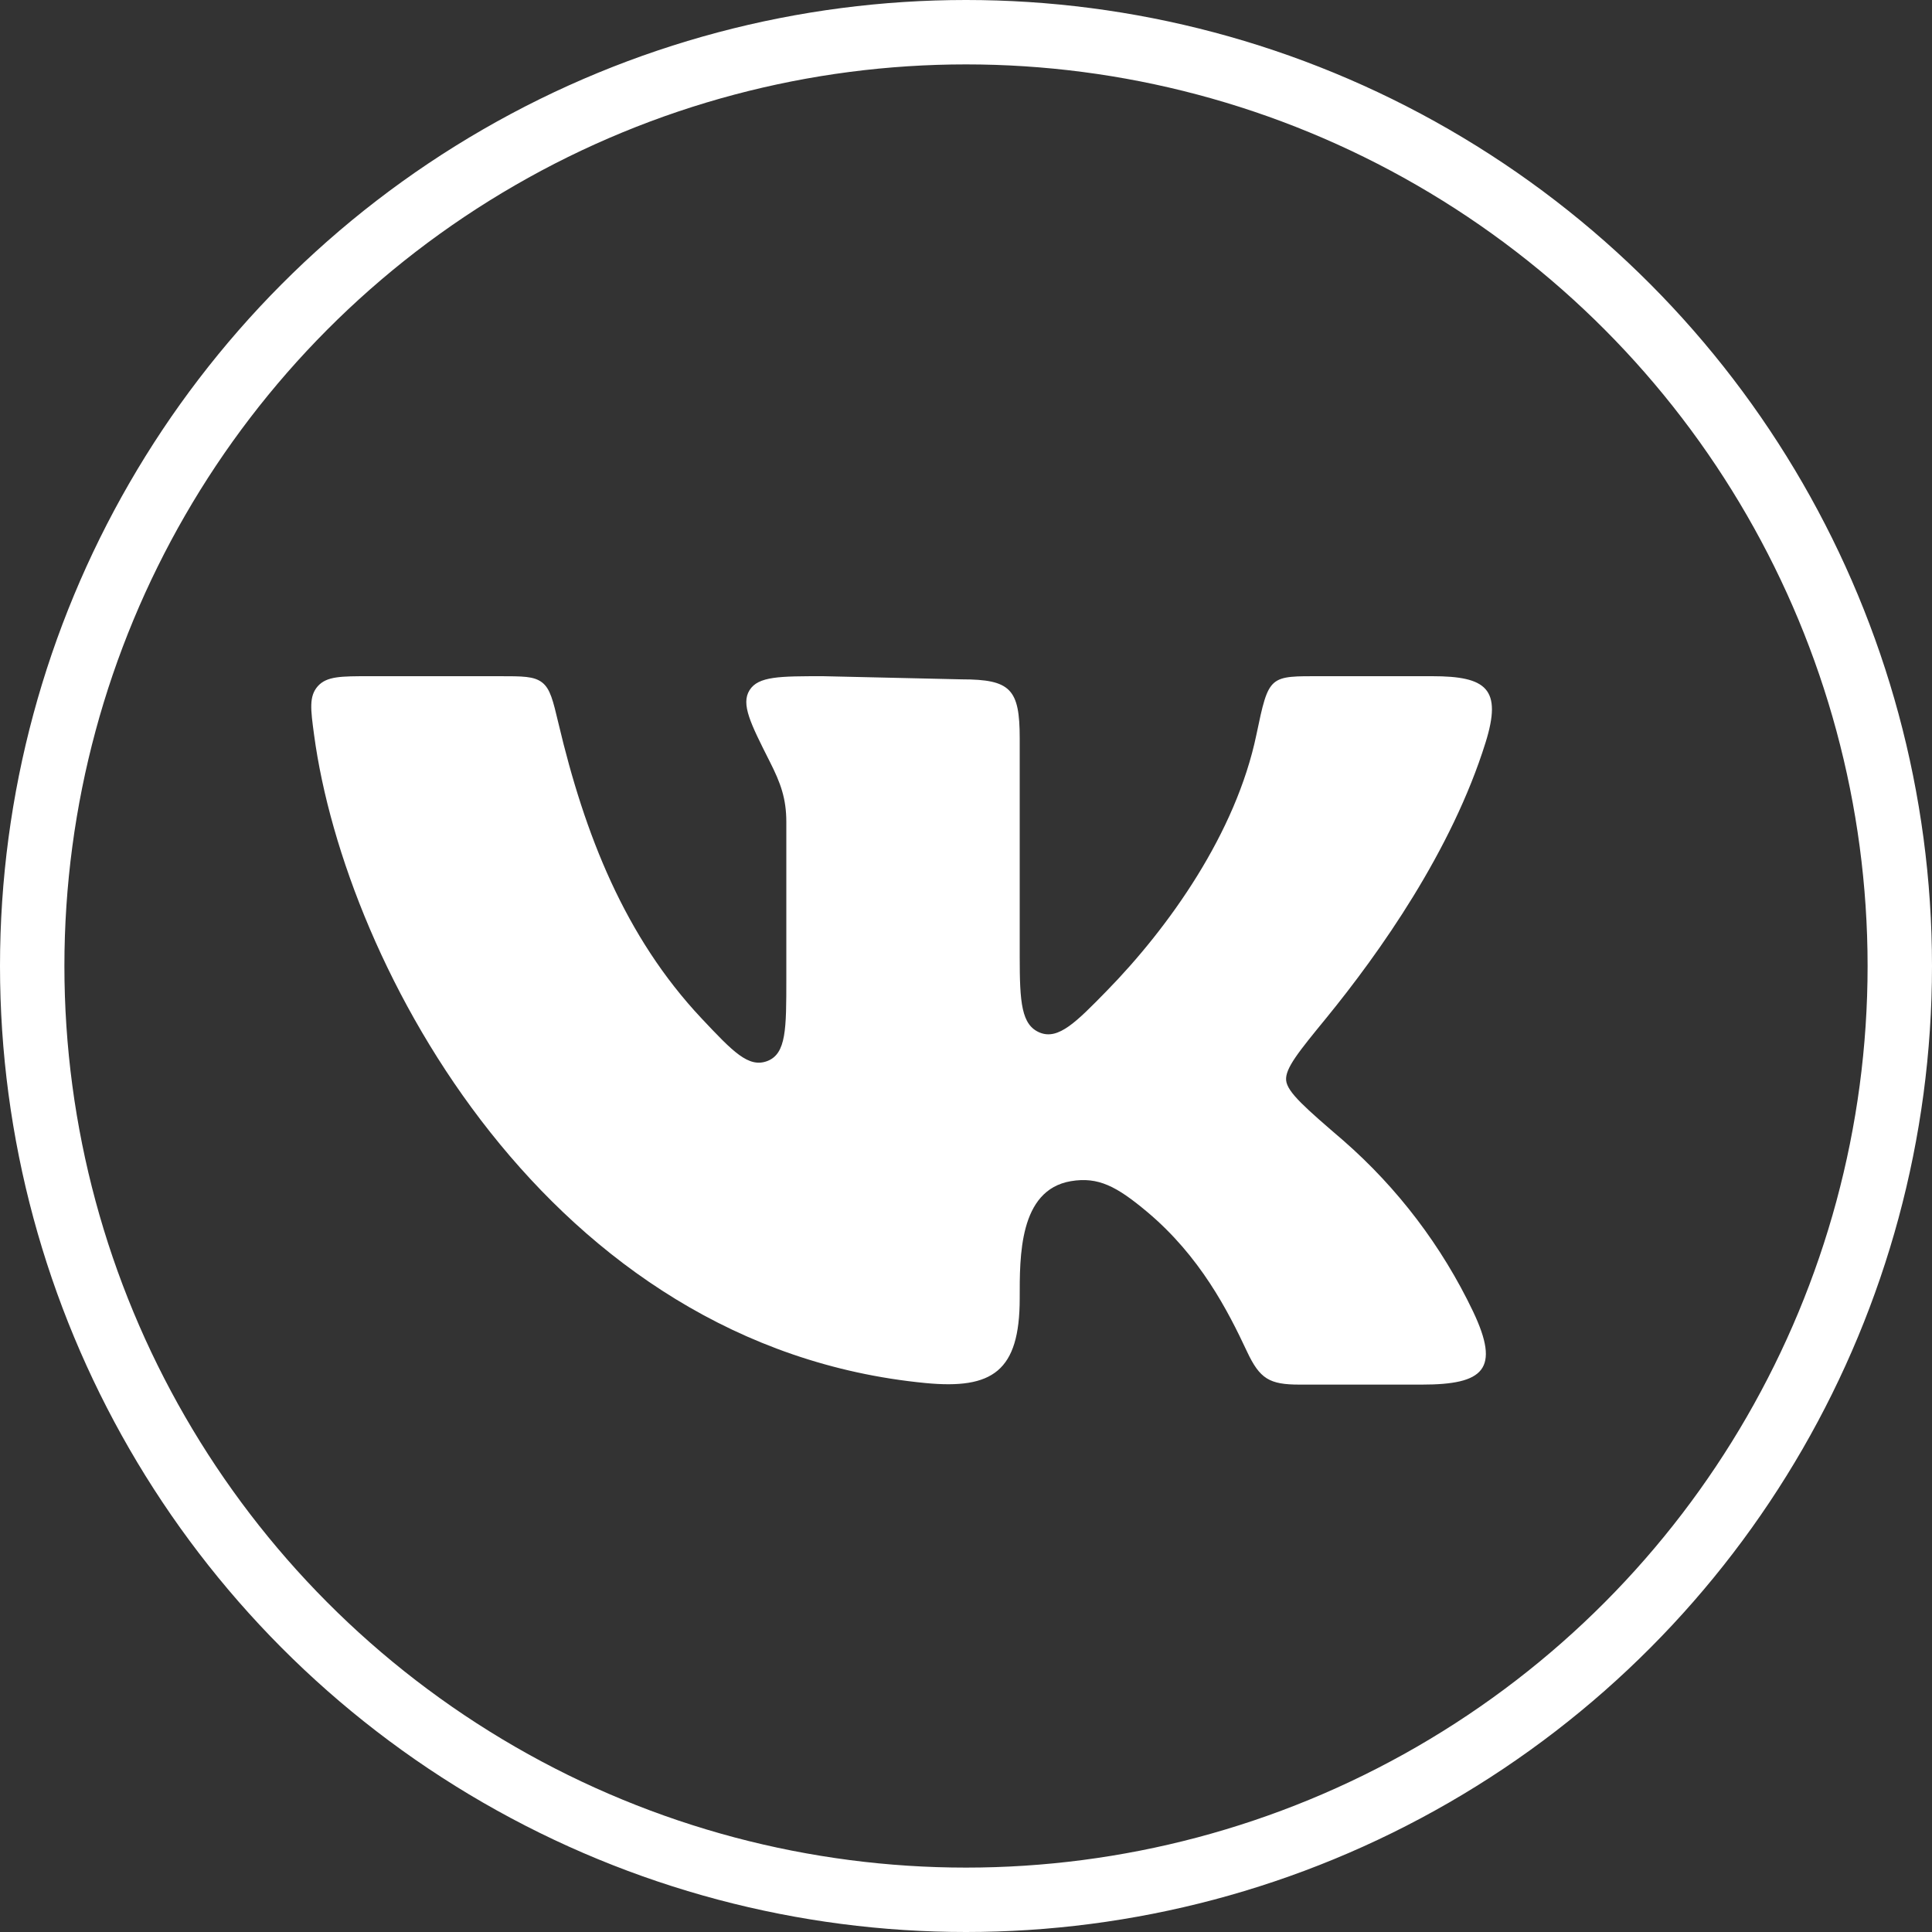<?xml version="1.0" encoding="UTF-8"?> <svg xmlns="http://www.w3.org/2000/svg" width="30" height="30" viewBox="0 0 30 30" fill="none"><rect x="0" y="0" width="30" height="30" fill="#333333" stroke="none"/><circle cx="15" cy="15" r="14.5" stroke="white"></circle><path d="M15.834 14.853V11.465C15.834 10.702 15.695 10.549 14.935 10.549L12.781 10.5C12.11 10.5 11.774 10.5 11.639 10.717C11.503 10.934 11.653 11.232 11.953 11.826C12.12 12.156 12.21 12.396 12.21 12.766V15.204C12.21 15.974 12.21 16.36 11.917 16.475C11.623 16.588 11.38 16.33 10.893 15.813C9.701 14.544 9.08 12.96 8.672 11.233C8.587 10.876 8.545 10.697 8.419 10.598C8.292 10.499 8.112 10.5 7.752 10.5H5.736C5.294 10.5 5.073 10.5 4.934 10.656C4.797 10.813 4.823 11.012 4.877 11.411C5.361 15.011 8.526 20.913 14.373 21.476C15.409 21.575 15.834 21.296 15.834 20.161C15.834 19.517 15.82 18.478 16.629 18.341C17.054 18.27 17.339 18.421 17.813 18.818C18.634 19.507 19.065 20.349 19.364 20.988C19.563 21.411 19.711 21.5 20.178 21.5H22.08C23.04 21.5 23.302 21.265 22.873 20.363C22.39 19.352 21.705 18.449 20.86 17.711C20.277 17.21 19.987 16.96 19.971 16.775C19.954 16.59 20.168 16.329 20.595 15.807C21.42 14.796 22.544 13.211 23.068 11.529C23.328 10.695 23.083 10.5 22.239 10.5H20.531C19.704 10.5 19.705 10.472 19.509 11.41C19.192 12.933 18.154 14.397 17.179 15.393C16.716 15.866 16.437 16.151 16.148 16.035C15.859 15.918 15.834 15.565 15.834 14.853Z" fill="white"></path></svg> 